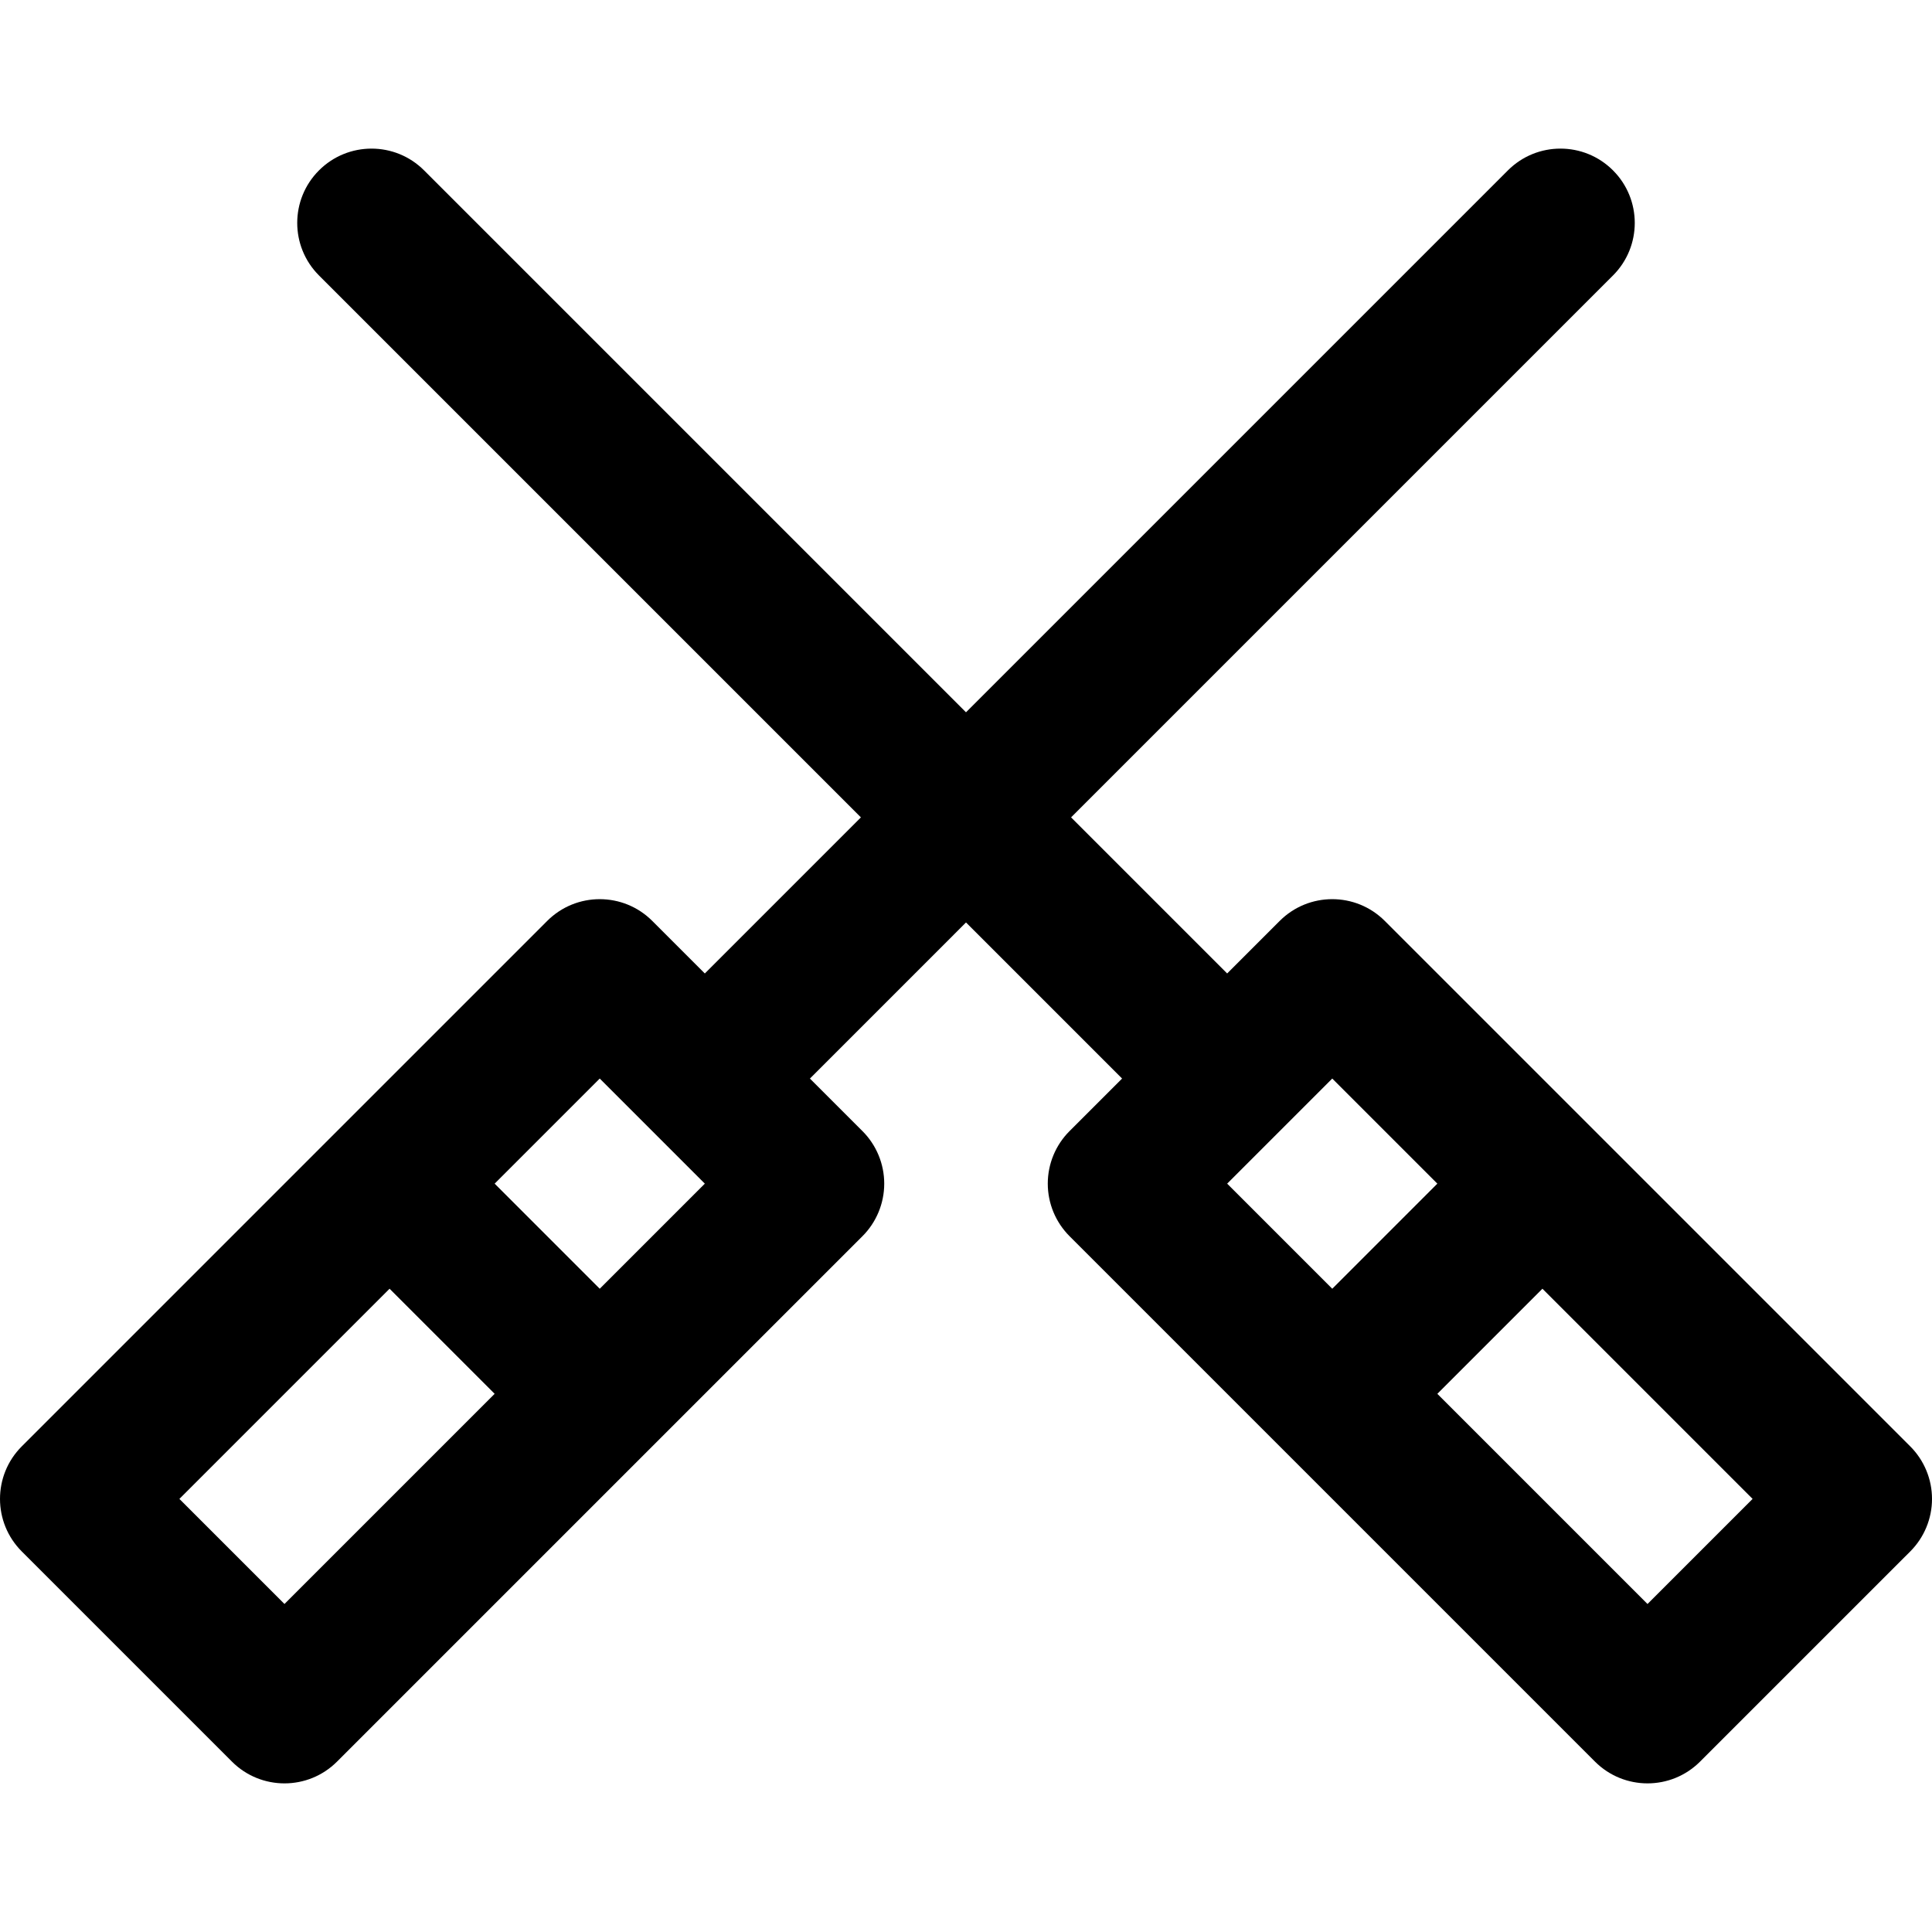 <?xml version="1.0" encoding="iso-8859-1"?>
<!-- Uploaded to: SVG Repo, www.svgrepo.com, Generator: SVG Repo Mixer Tools -->
<svg fill="#000000" height="800px" width="800px" version="1.1" id="Layer_1" xmlns="http://www.w3.org/2000/svg" xmlns:xlink="http://www.w3.org/1999/xlink" 
	 viewBox="0 0 300.3 300.3" xml:space="preserve">
<g>
	<g>
		<path d="M296.917,224.815l-81.672-81.671c-4.509-4.511-11.823-4.511-16.334-0.001l-8.167,8.167l-24.261-24.261l84.233-84.233
			c4.511-4.511,4.511-11.823,0-16.334c-4.51-4.511-11.823-4.511-16.334,0l-84.233,84.233L65.917,26.483
			c-4.51-4.511-11.823-4.511-16.334,0c-4.511,4.511-4.511,11.823,0,16.334l84.233,84.233l-24.262,24.261l-8.167-8.167
			c-4.51-4.51-11.823-4.51-16.334,0.001L52.387,175.81c-0.001,0.001-0.002,0.001-0.002,0.002c-0.001,0-0.002,0.002-0.002,0.002
			l-48.999,49c-4.511,4.511-4.511,11.823,0,16.334l32.668,32.668c2.255,2.256,5.211,3.383,8.167,3.383s5.912-1.128,8.167-3.383
			l81.671-81.67c2.166-2.166,3.383-5.104,3.383-8.167c0-3.064-1.217-6.001-3.383-8.167l-8.167-8.167l24.261-24.262l24.26,24.261
			l-8.167,8.167c-2.167,2.166-3.383,5.104-3.383,8.167c0,3.062,1.217,6.001,3.383,8.167l81.671,81.67
			c2.255,2.256,5.211,3.383,8.167,3.383c2.955,0,5.912-1.128,8.167-3.383l32.67-32.668c2.166-2.166,3.383-5.104,3.383-8.167
			C300.3,229.918,299.083,226.981,296.917,224.815z M44.218,249.315l-16.334-16.334l32.668-32.669l16.334,16.335L44.218,249.315z
			 M93.22,200.314l-16.334-16.335l16.334-16.335l16.335,16.335L93.22,200.314z M190.744,183.979l16.335-16.335l16.334,16.335
			l-16.334,16.335L190.744,183.979z M256.08,249.315l-32.668-32.668l16.334-16.335l32.669,32.669L256.08,249.315z"/>
	</g>
</g>
</svg>